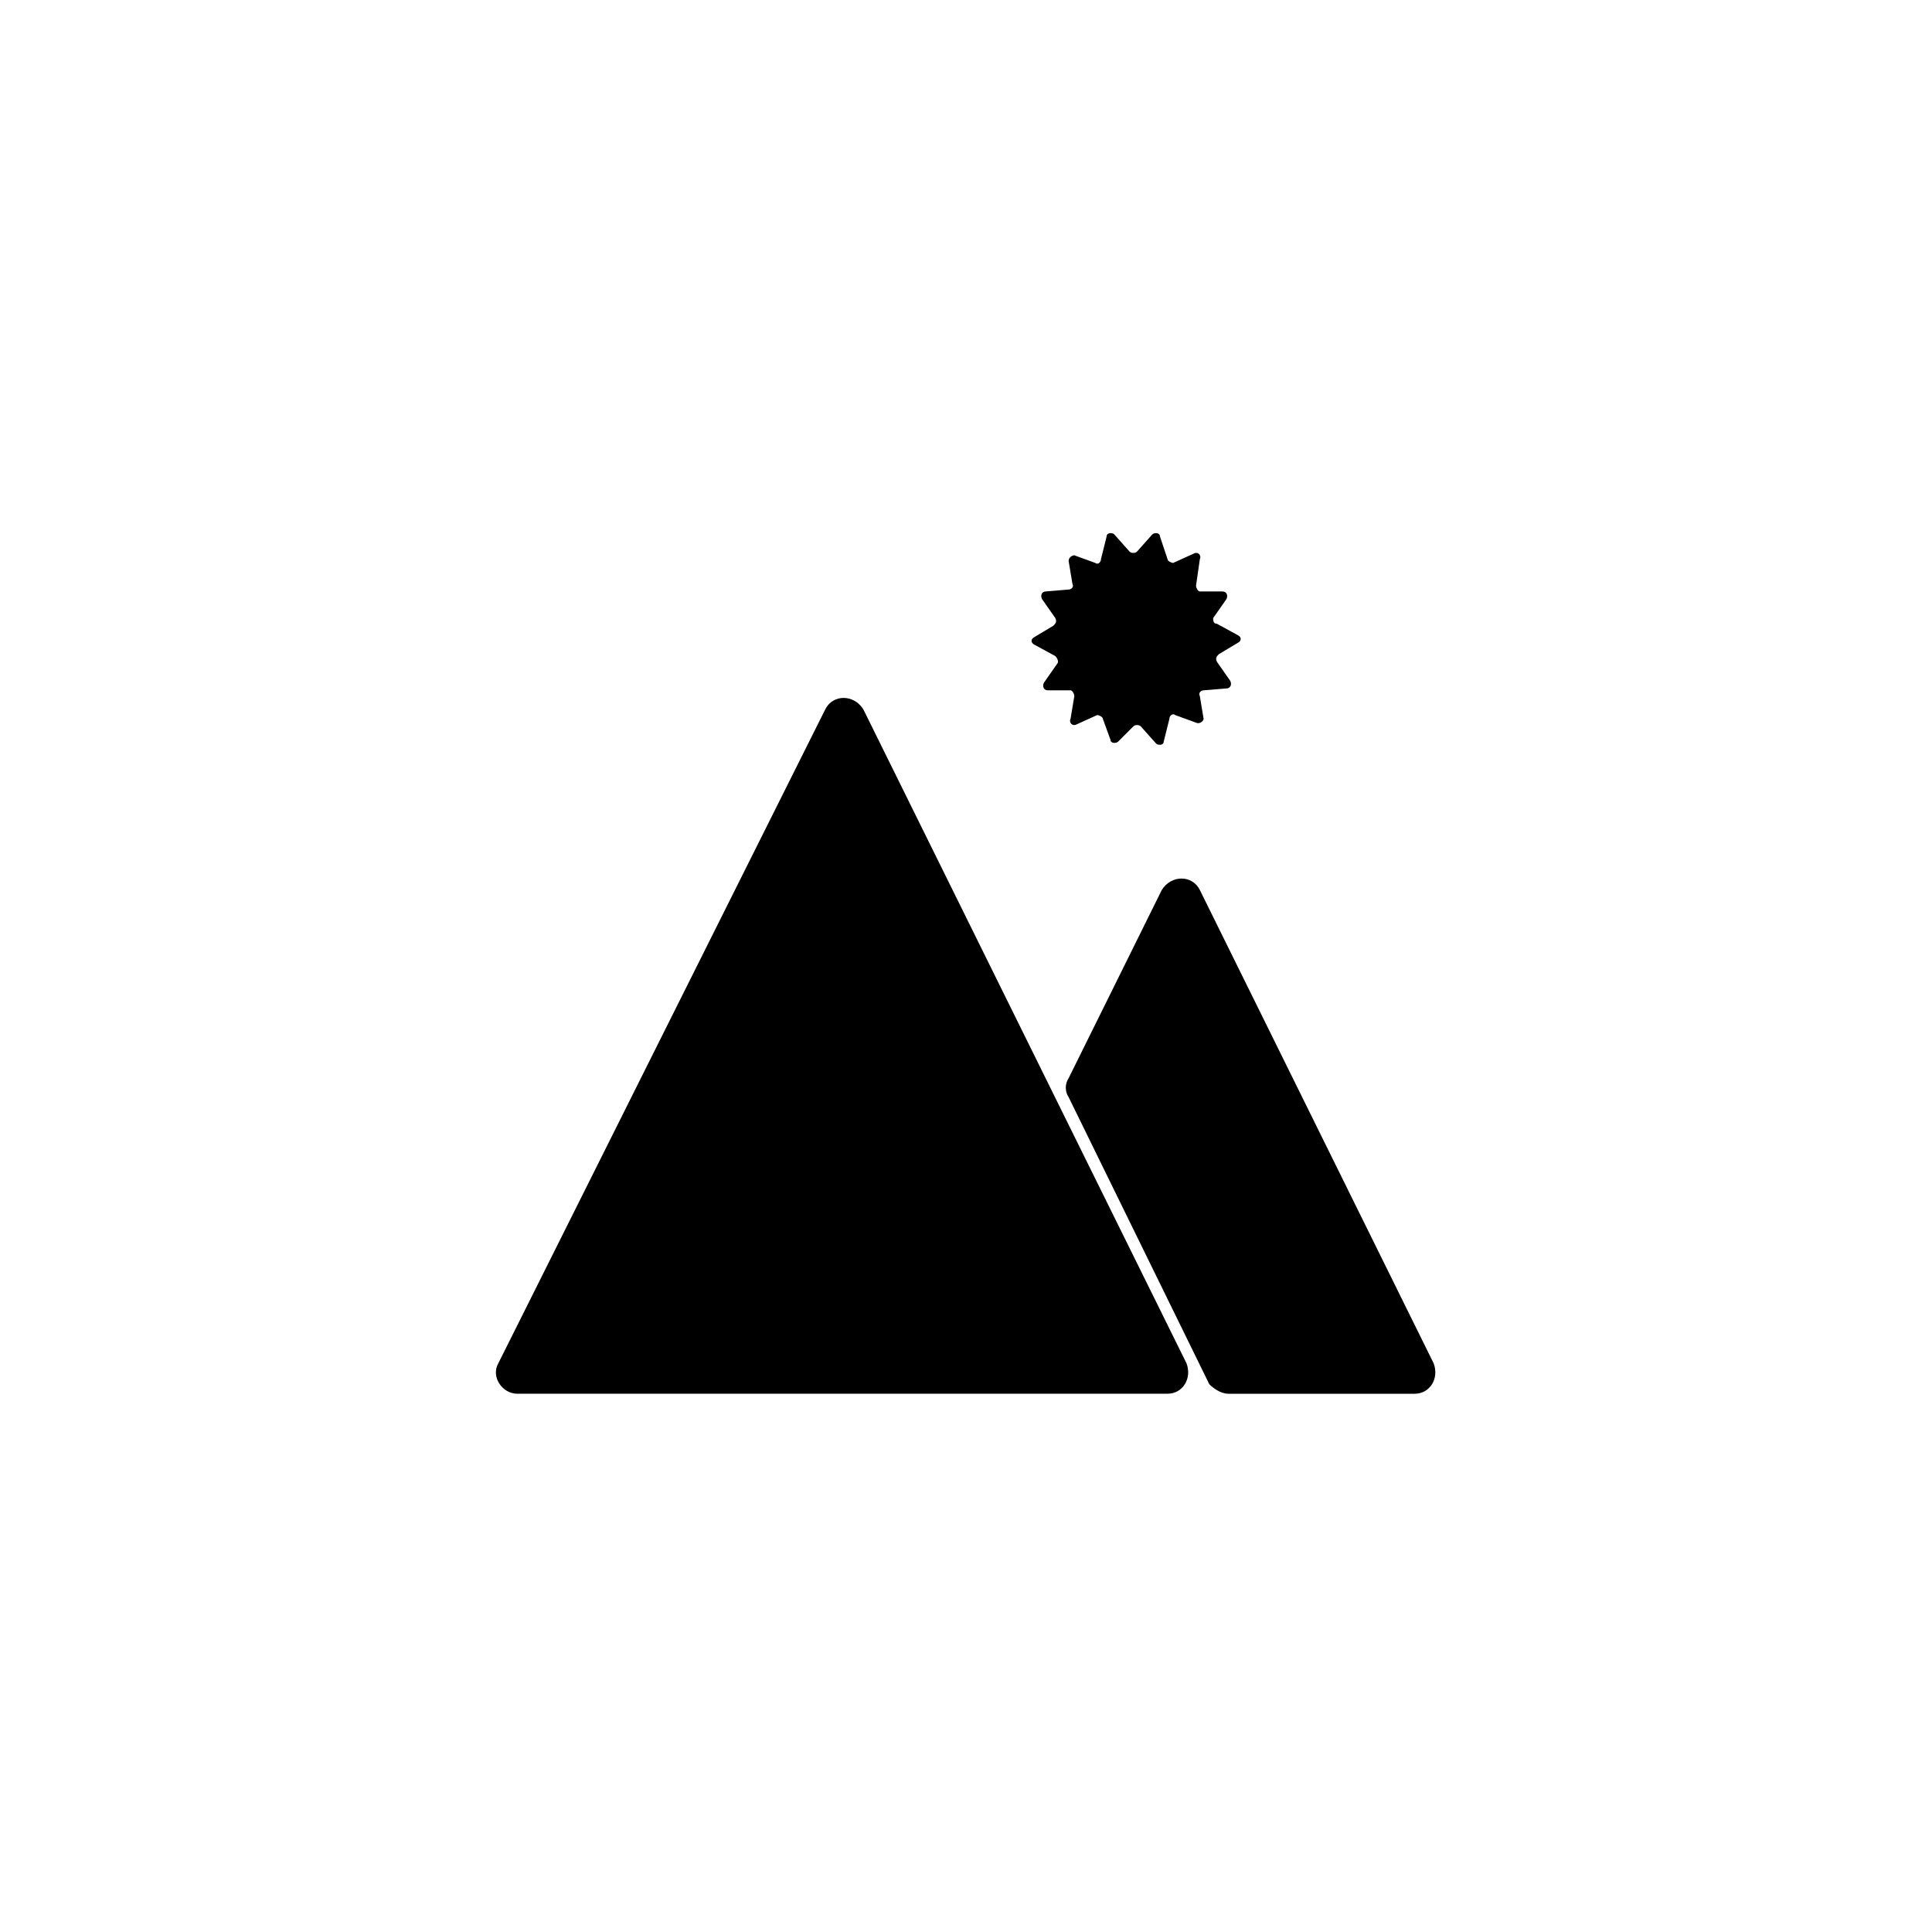 <?xml version="1.0" encoding="UTF-8"?>
<!-- Uploaded to: ICON Repo, www.iconrepo.com, Generator: ICON Repo Mixer Tools -->
<svg fill="#000000" width="800px" height="800px" version="1.1" viewBox="144 144 512 512" xmlns="http://www.w3.org/2000/svg">
 <g>
  <path d="m362.71 331.98-86.652 173.31c-2.016 3.527 1.008 8.062 5.039 8.062h172.3c4.031 0 6.551-4.031 5.039-8.062l-85.648-173.31c-2.523-4.031-8.066-4.031-10.082 0z"/>
  <path d="m469.52 513.36h49.375c4.031 0 6.551-4.031 5.039-8.062l-61.969-125.45c-2.016-4.031-7.559-4.031-10.078 0l-24.688 49.879c-1.008 1.512-1.008 3.527 0 5.039l37.281 76.074c1.008 1.004 3.023 2.516 5.039 2.516z"/>
  <path d="m460.96 335.51-5.543-2.016c-0.504-0.504-1.512 0-1.512 1.008l-1.512 6.047c0 1.008-1.512 1.008-2.016 0.504l-4.031-4.535c-0.504-0.504-1.512-0.504-2.016 0l-4.027 4.031c-0.504 0.504-2.016 0.504-2.016-0.504l-2.016-5.543c0-0.504-1.008-1.008-1.512-1.008l-5.543 2.519c-1.008 0.504-2.016-0.504-1.512-1.512l1.008-6.047c0-0.504-0.504-1.512-1.008-1.512h-6.047c-1.008 0-1.512-1.008-1.008-2.016l3.527-5.039c0.504-0.504 0-1.512-0.504-2.016l-5.543-3.023c-1.008-0.504-1.008-1.512 0-2.016l5.039-3.023c0.504-0.504 1.008-1.008 0.504-2.016l-3.527-5.039c-0.504-1.008 0-2.016 1.008-2.016l6.047-0.504c0.504 0 1.512-0.504 1.008-1.512l-1.008-6.047c0-1.008 1.008-1.512 1.512-1.512l5.543 2.016c0.504 0.504 1.512 0 1.512-1.008l1.512-6.047c0-1.008 1.512-1.008 2.016-0.504l4.031 4.535c0.504 0.504 1.512 0.504 2.016 0l4.031-4.535c0.504-0.504 2.016-0.504 2.016 0.504l2.016 6.047c0 0.504 1.008 1.008 1.512 1.008l5.543-2.519c1.008-0.504 2.016 0.504 1.512 1.512l-1.012 7.062c0 0.504 0.504 1.512 1.008 1.512h6.047c1.008 0 1.512 1.008 1.008 2.016l-3.527 5.039c-0.004 0.5-0.004 1.508 1.004 1.508l5.543 3.023c1.008 0.504 1.008 1.512 0 2.016l-5.039 3.023c-0.504 0.504-1.008 1.008-0.504 2.016l3.527 5.039c0.504 1.008 0 2.016-1.008 2.016l-6.047 0.504c-0.504 0-1.512 0.504-1.008 1.512l1.008 6.047c0.004 0.5-1.004 1.508-2.012 1.004z"/>
 </g>
</svg>